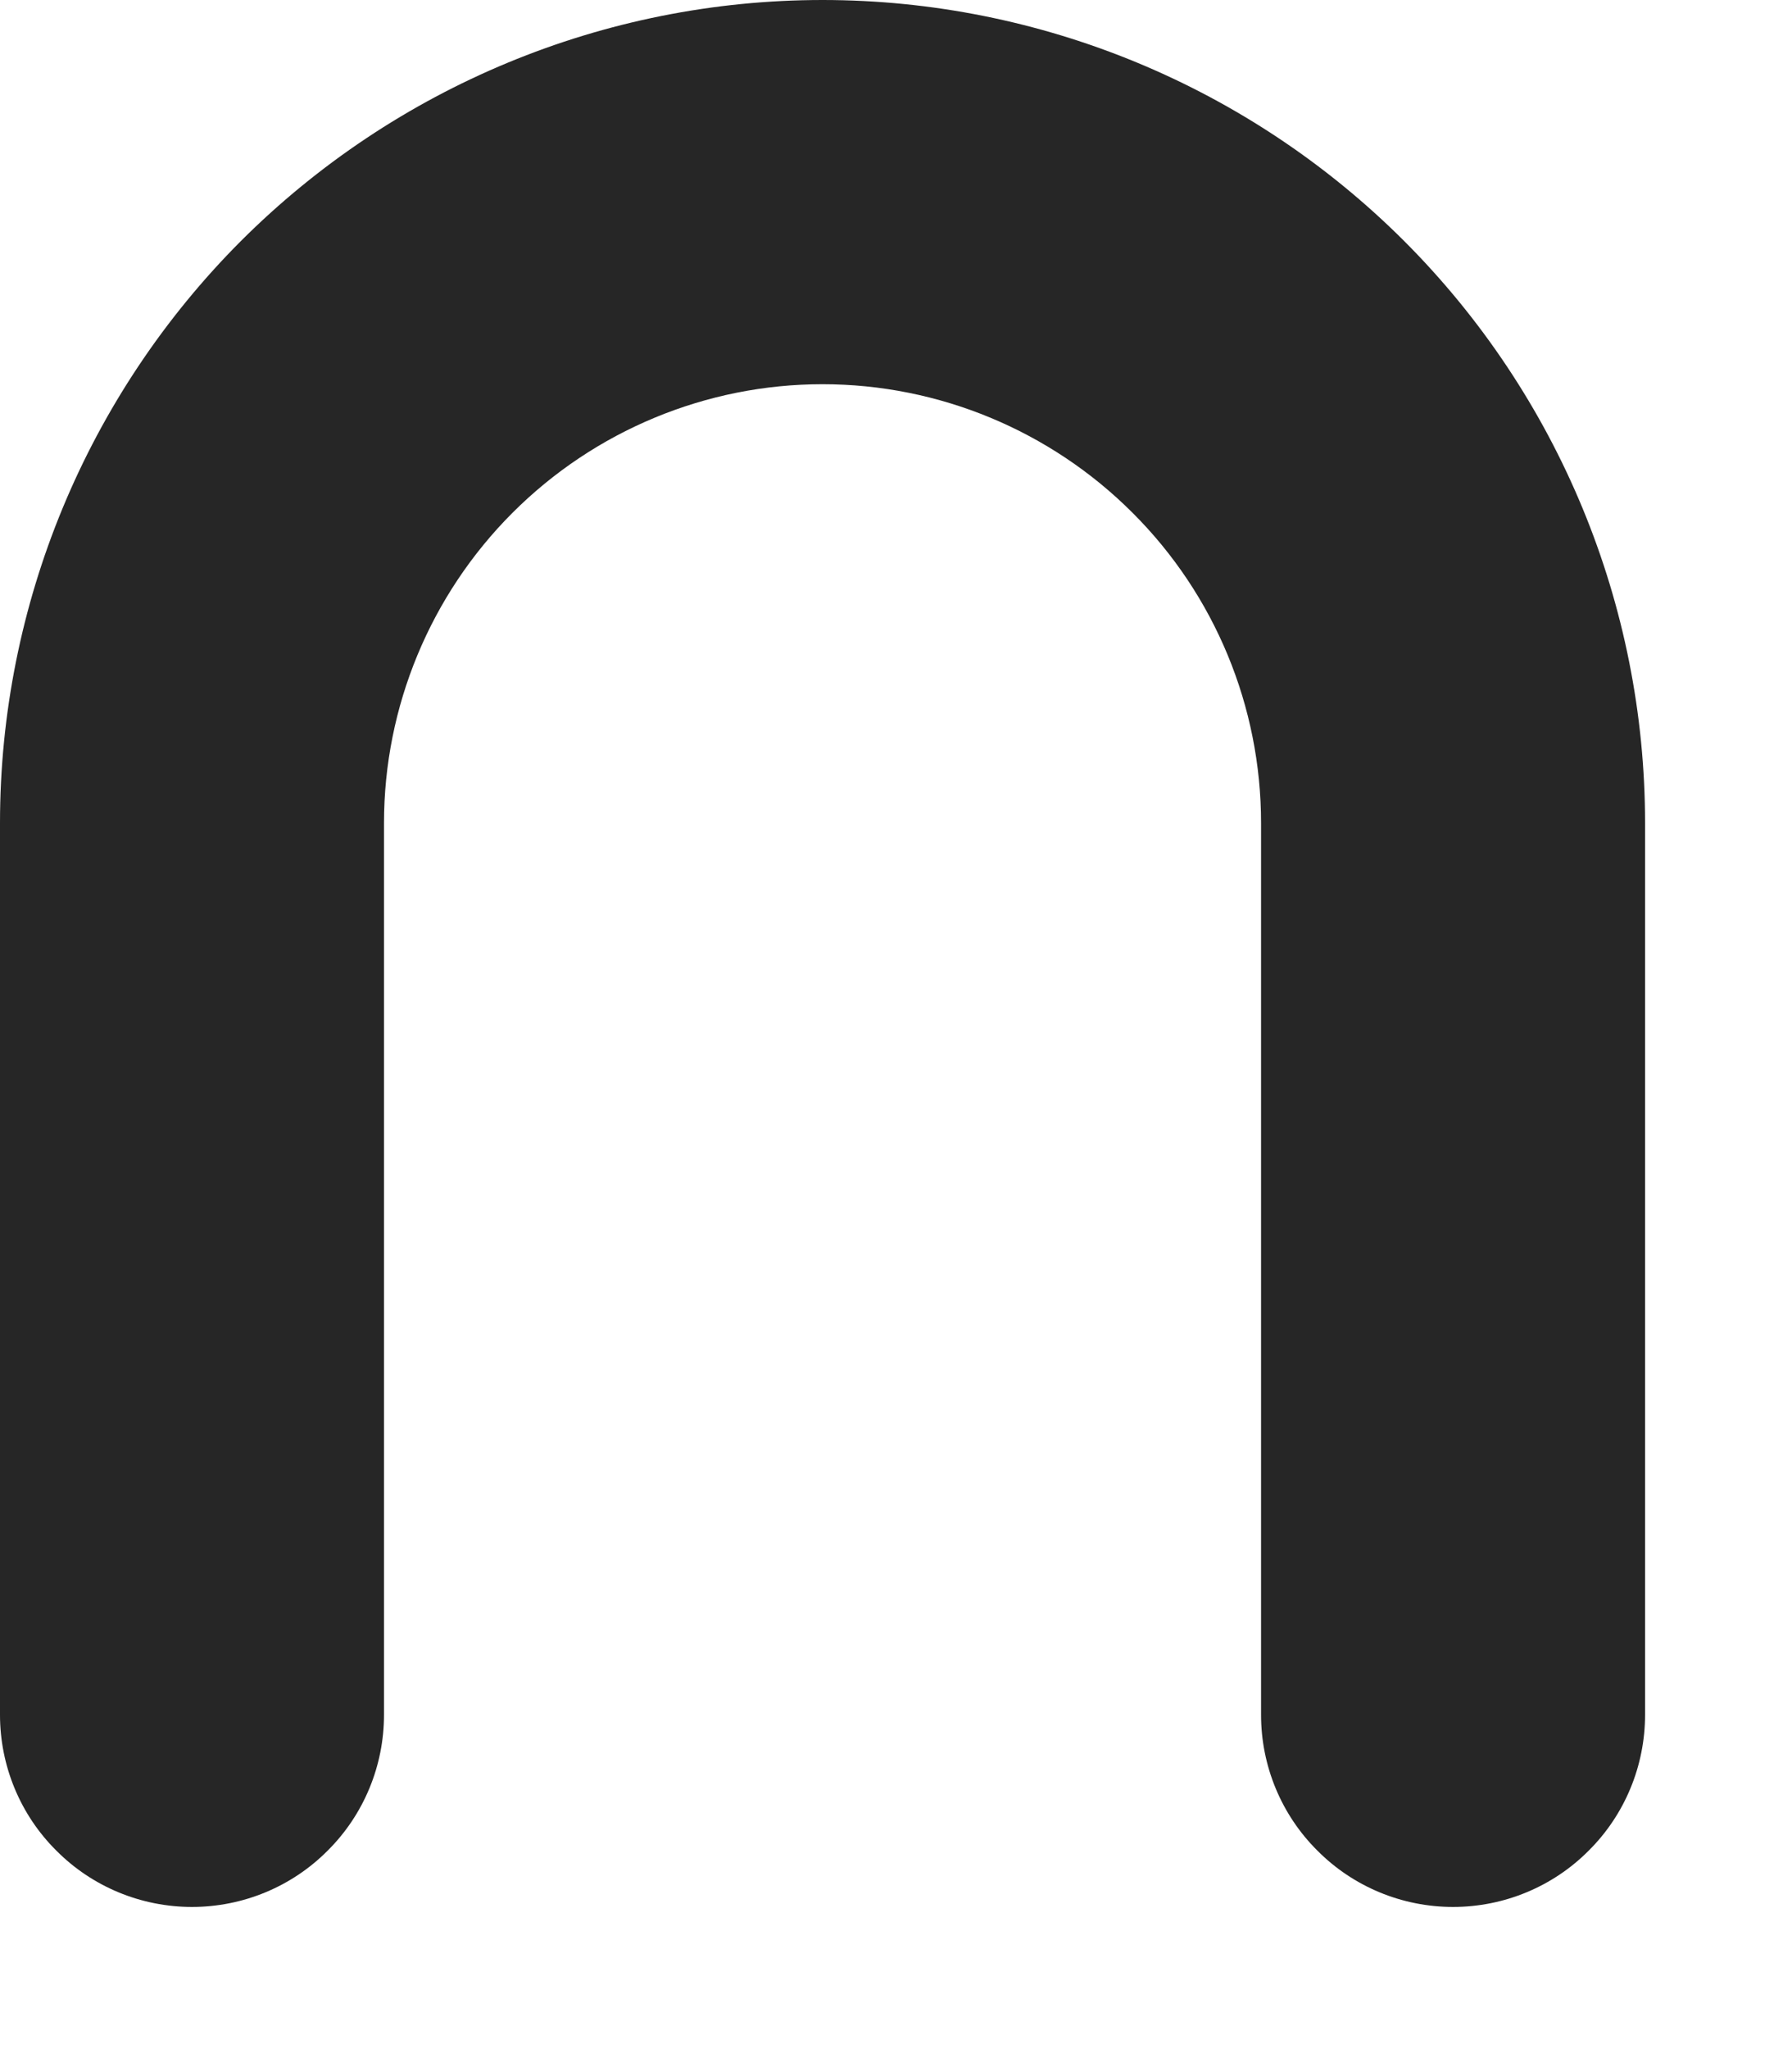 <?xml version="1.0" encoding="utf-8"?>
<svg xmlns="http://www.w3.org/2000/svg" fill="none" height="100%" overflow="visible" preserveAspectRatio="none" style="display: block;" viewBox="0 0 7 8" width="100%">
<path d="M5.676 7.445C5.477 7.445 5.286 7.366 5.146 7.225C5.005 7.085 4.926 6.894 4.926 6.695V3.213C4.926 2.759 4.746 2.323 4.424 2.002C4.103 1.681 3.667 1.5 3.213 1.5C2.759 1.5 2.323 1.681 2.002 2.002C1.681 2.323 1.5 2.759 1.5 3.213V6.695C1.5 6.894 1.421 7.085 1.28 7.225C1.14 7.366 0.949 7.445 0.75 7.445C0.551 7.445 0.36 7.366 0.22 7.225C0.079 7.085 0 6.894 0 6.695V3.213C0 2.361 0.339 1.544 0.941 0.941C1.544 0.339 2.361 0 3.213 0C4.065 0 4.882 0.339 5.485 0.941C6.088 1.544 6.426 2.361 6.426 3.213V6.695C6.426 6.894 6.347 7.085 6.206 7.225C6.066 7.366 5.875 7.445 5.676 7.445Z" fill="#262626" id="Vector"/>
</svg>